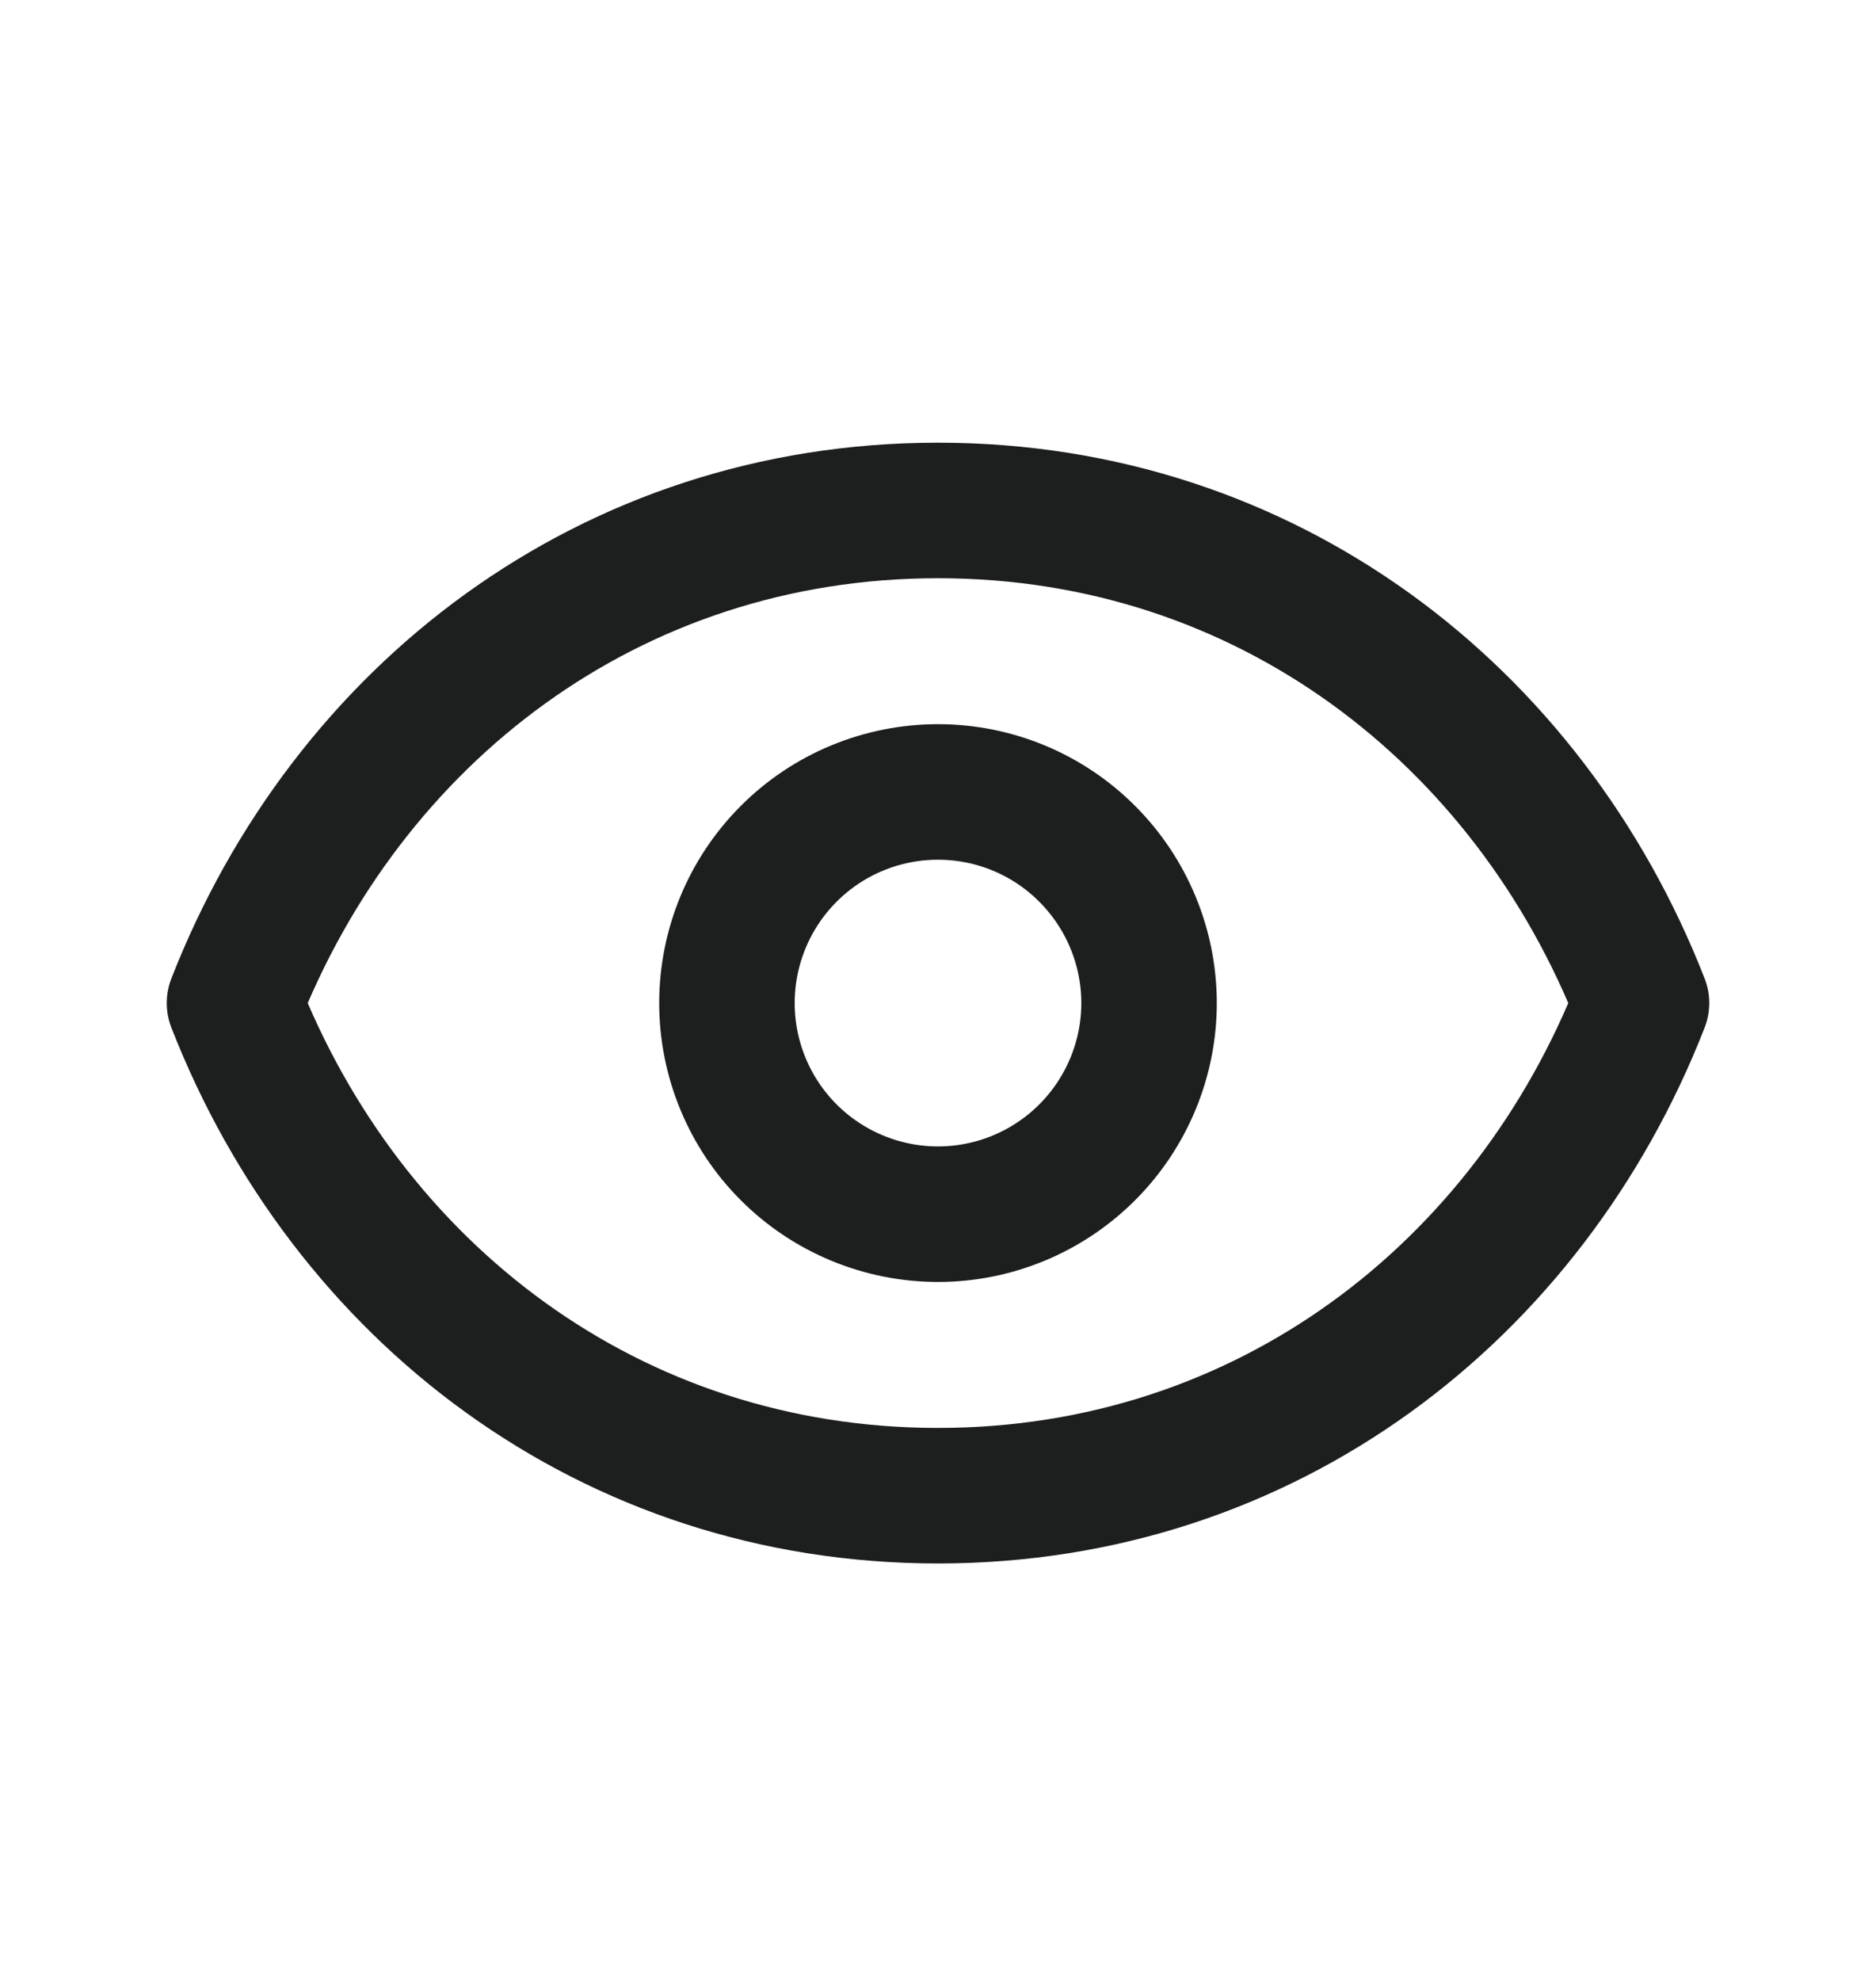 <svg width="18" height="19" viewBox="0 0 18 19" fill="none" xmlns="http://www.w3.org/2000/svg">
<path d="M11.025 9.621C11.025 10.158 10.811 10.673 10.431 11.053C10.052 11.432 9.537 11.646 9 11.646C8.463 11.646 7.947 11.432 7.568 11.053C7.188 10.673 6.975 10.158 6.975 9.621C6.975 9.084 7.188 8.569 7.568 8.189C7.947 7.809 8.463 7.596 9 7.596C9.537 7.596 10.052 7.809 10.431 8.189C10.811 8.569 11.025 9.084 11.025 9.621Z" stroke="#1D1E1E" stroke-width="1.3" stroke-linecap="round" stroke-linejoin="round"/>
<path d="M2.25 9.621C3.33 6.856 5.852 4.896 9 4.896C12.148 4.896 14.67 6.856 15.75 9.621C14.67 12.386 12.148 14.346 9 14.346C5.852 14.346 3.33 12.386 2.25 9.621Z" stroke="#1D1E1E" stroke-width="1.3" stroke-linecap="round" stroke-linejoin="round"/>
</svg>

